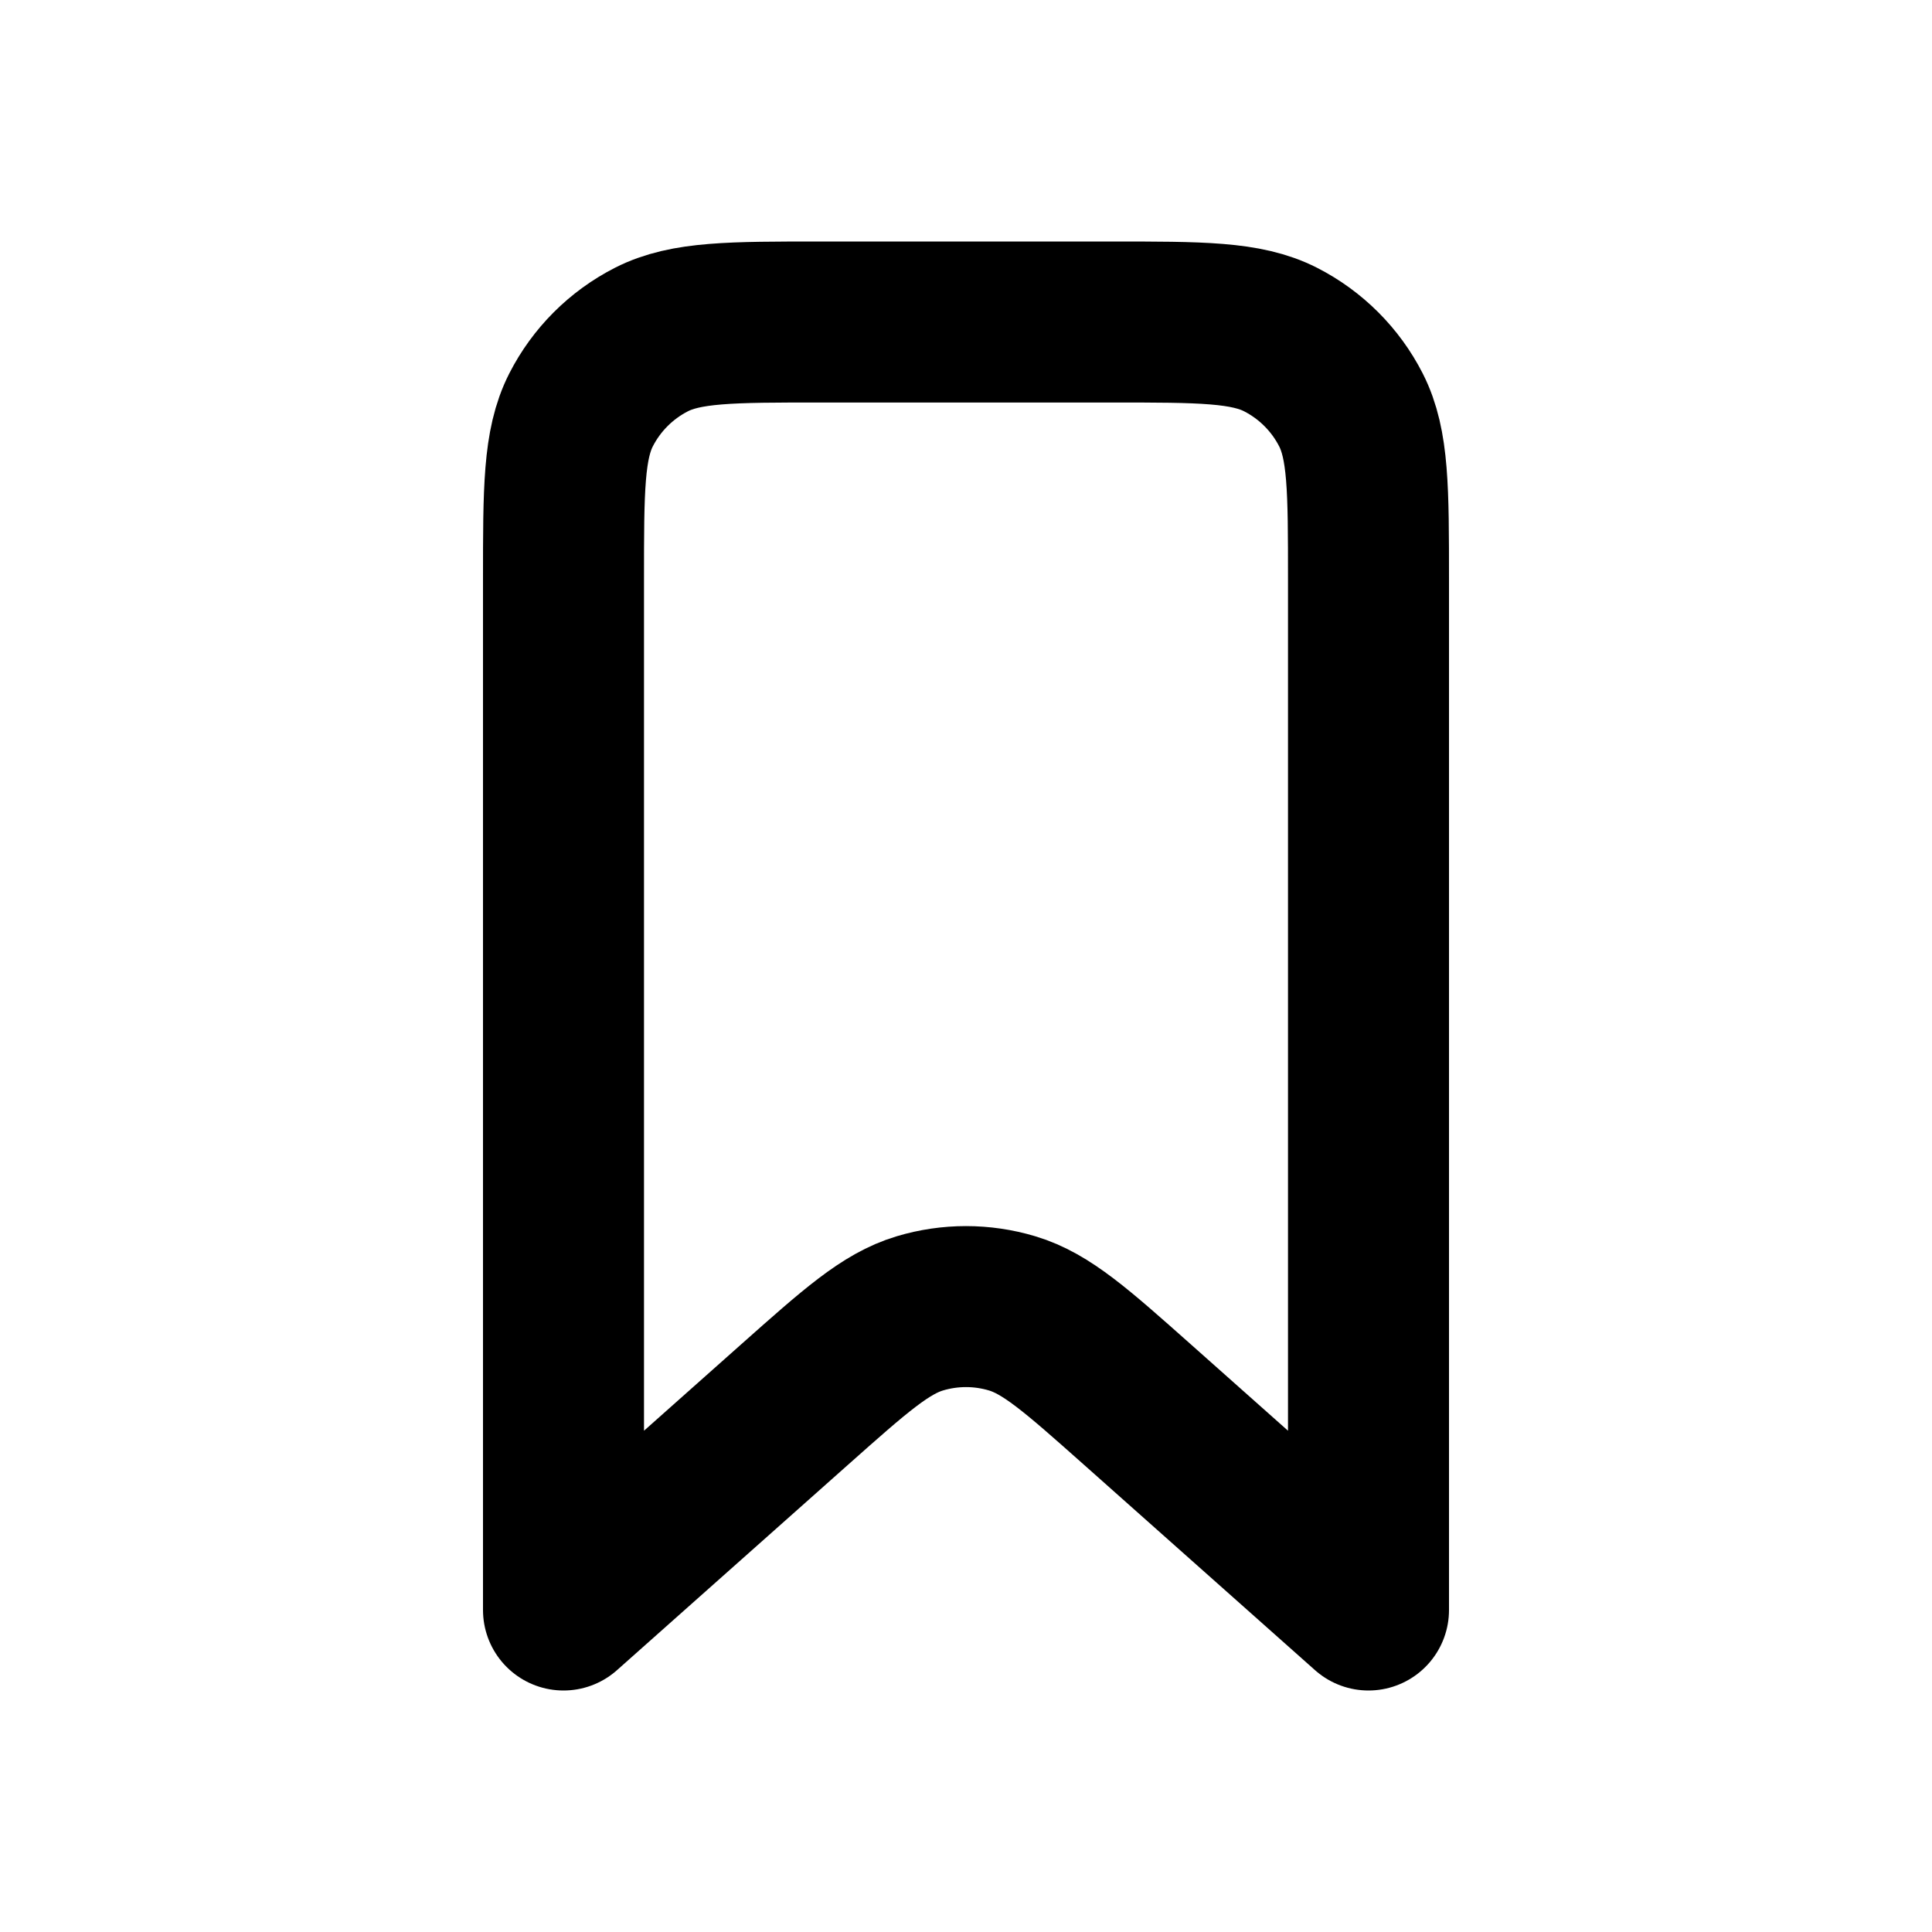 <svg
  xmlns="http://www.w3.org/2000/svg"
  viewBox="0 0 24 24"
  fill="none"
>
  <path
    d="
      M 7       7.2
      C 7       6.08 7       5.52 7.218 5.092
      C 7.41 4.716 7.716 4.41 8.092 4.218
      C 8.52 4       9.08 4       10.2    4
      H 13.8
      C 14.92 4       15.48 4       15.908  4.218
      C 16.284 4.41 16.59 4.716 16.782  5.092
      C 17      5.52 17      6.08 17      7.2
      V 20
      L 14.126  17.445
      C 13.374 16.777 12.998 16.442 12.573 16.315
      C 12.199 16.203 11.801 16.203 11.427 16.315
      C 11.002 16.442 10.626 16.777 9.874 17.445
      L 7 20
      V 7.2
      Z
    "
    stroke="black"
    stroke-width="2"
    stroke-linecap="round"
    stroke-linejoin="round"
  />
</svg>
